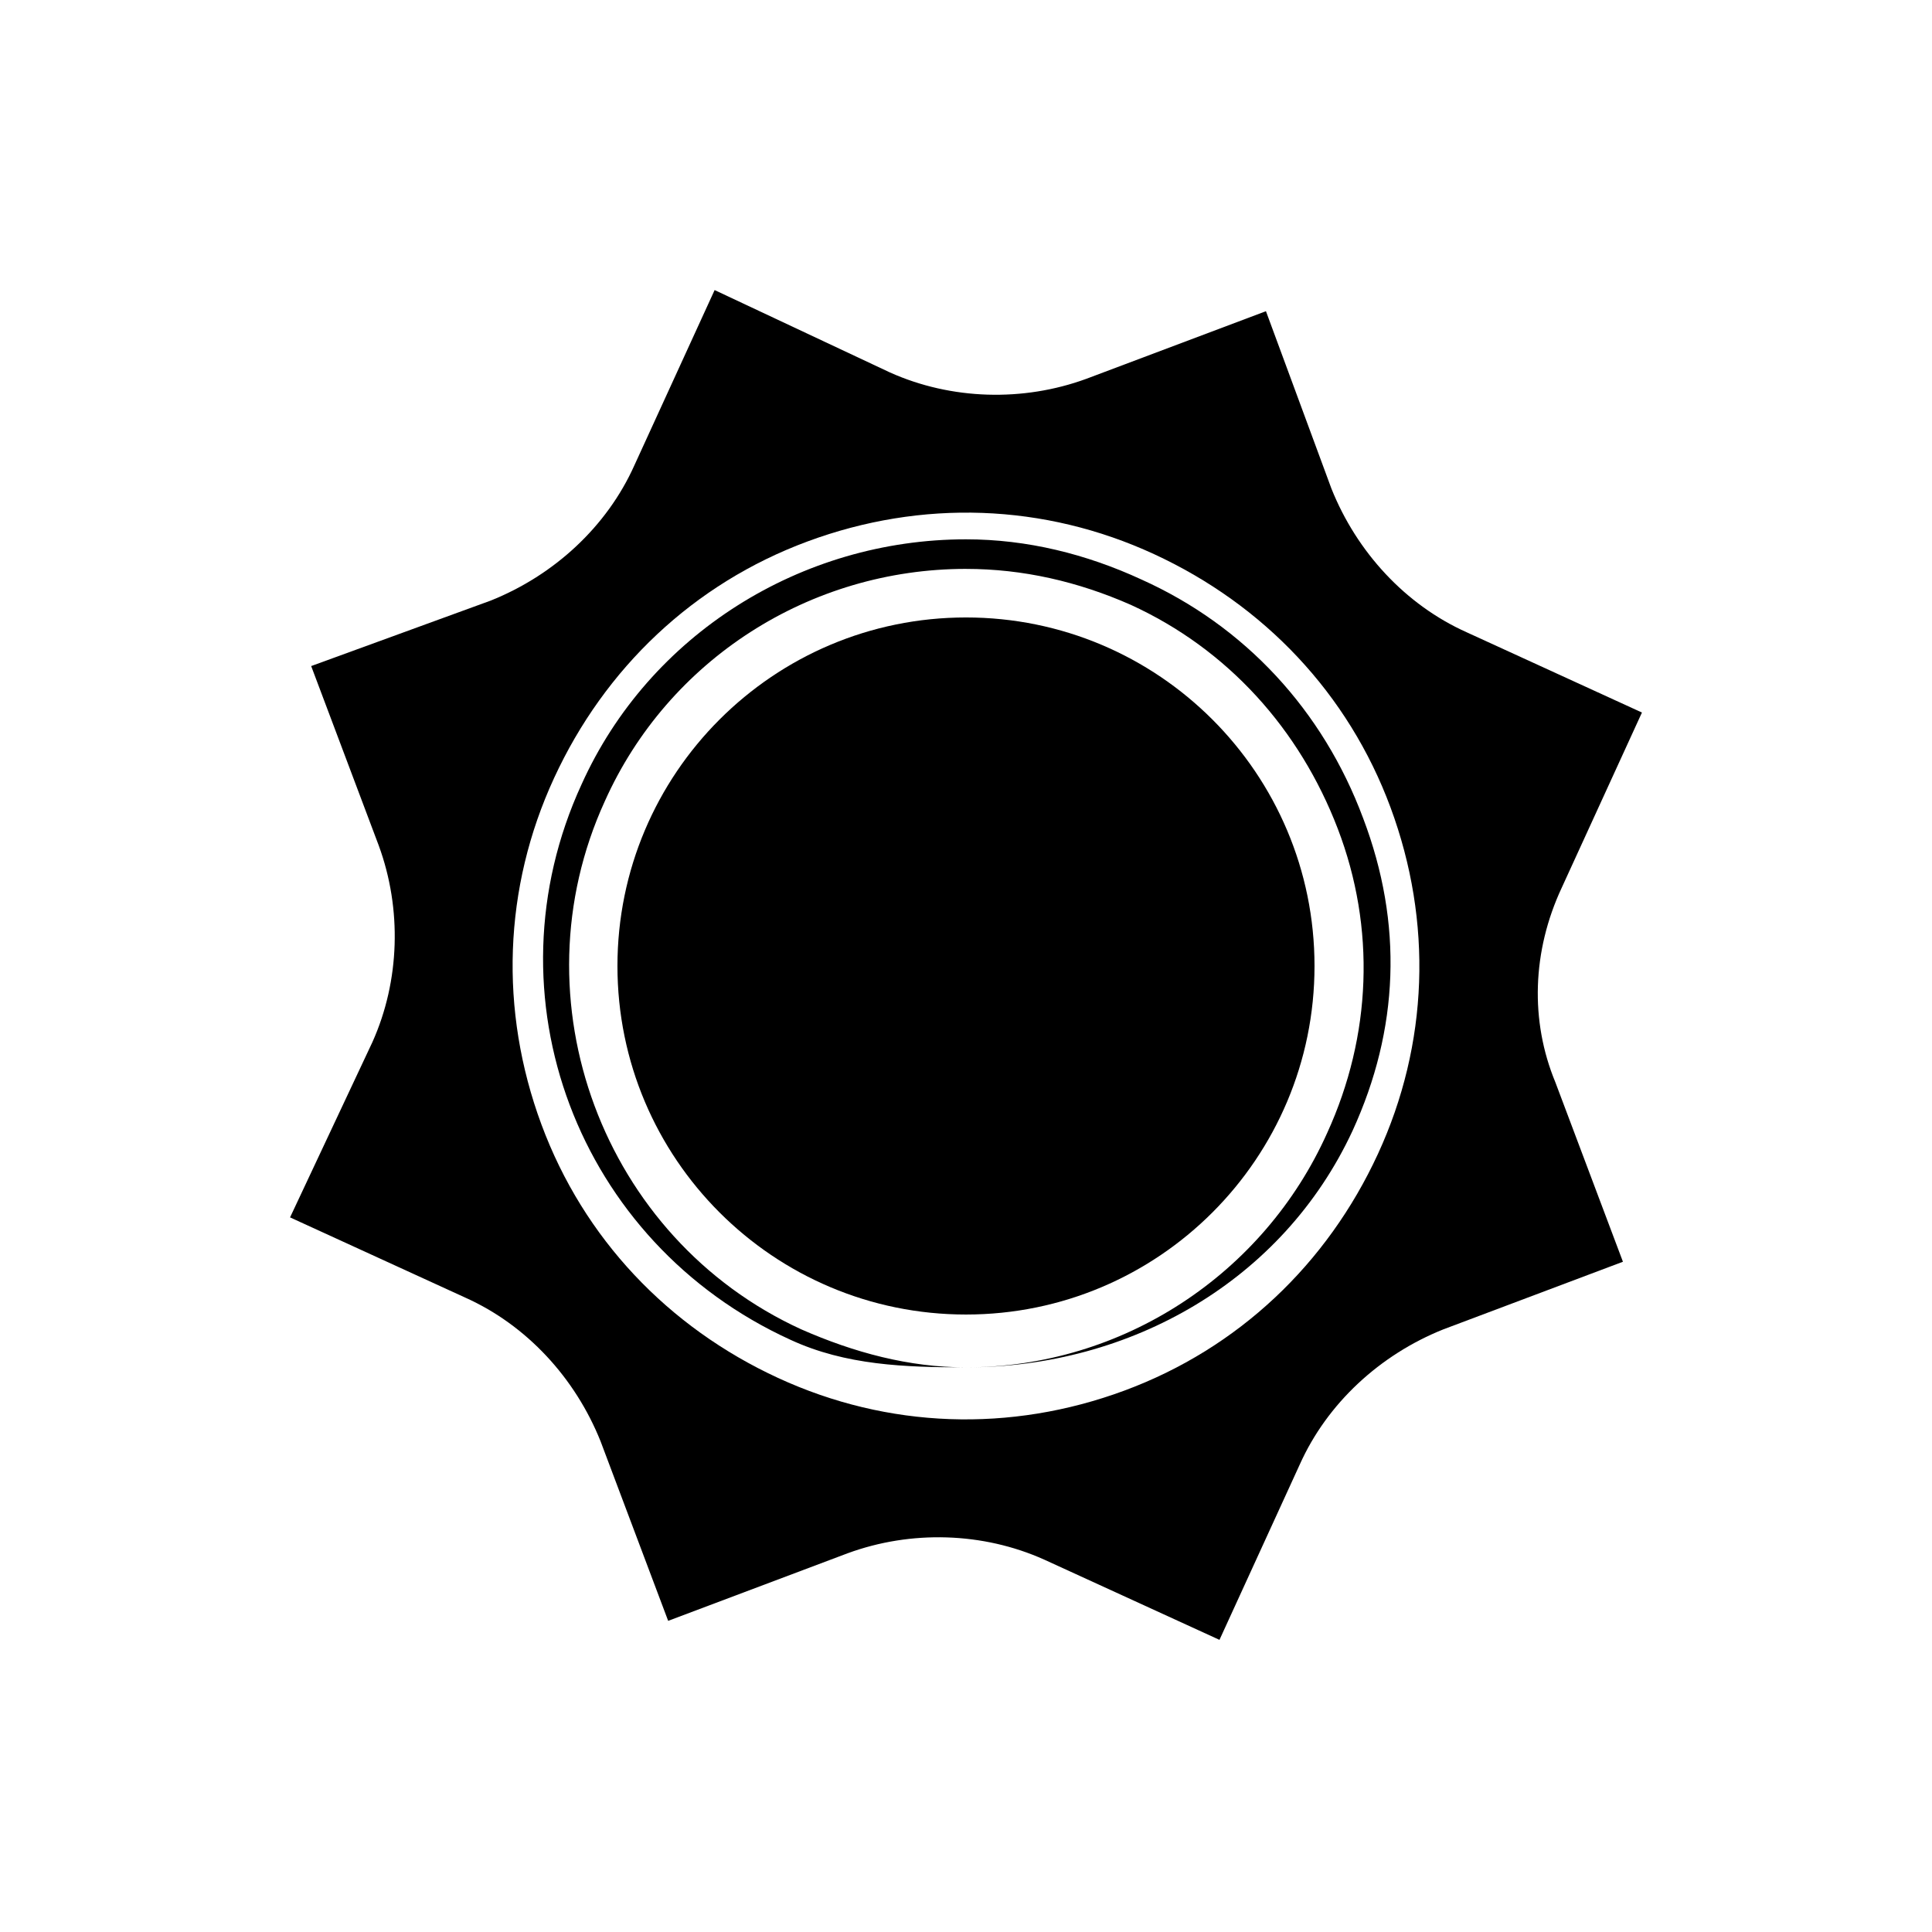 <?xml version="1.0" encoding="UTF-8"?>
<!-- The Best Svg Icon site in the world: iconSvg.co, Visit us! https://iconsvg.co -->
<svg fill="#000000" width="800px" height="800px" version="1.1" viewBox="144 144 512 512" xmlns="http://www.w3.org/2000/svg">
 <g>
  <path d="m557.86 379.29 21.273-46.461-46.461-21.273c-16.234-7.277-29.109-21.273-35.828-38.066l-17.355-47.02-47.582 17.914c-16.793 6.156-35.828 5.598-52.059-1.68l-46.465-21.832-21.273 46.461c-7.277 16.234-21.273 29.109-38.066 35.828l-47.578 17.352 17.914 47.582c6.156 16.793 5.598 35.828-1.68 52.059l-21.832 46.465 46.461 21.273c16.234 7.277 29.109 21.273 35.828 38.066l17.914 47.582 47.582-17.914c16.793-6.156 35.828-5.598 52.059 1.68l46.461 21.273 21.273-46.461c7.277-16.234 21.273-29.109 38.066-35.828l47.582-17.914-17.914-47.582c-6.719-16.234-6.156-34.711 1.68-51.504zm-48.703 70.535c-13.434 29.109-36.945 51.5-67.176 62.695s-62.695 10.078-91.805-3.359c-29.109-13.434-51.5-36.945-62.695-67.176-11.195-30.23-10.078-62.695 3.359-91.805 13.434-29.109 36.945-51.5 67.176-62.695 30.23-11.195 62.695-10.078 91.805 3.359 29.109 13.434 51.5 36.945 62.695 67.176 11.195 30.227 10.078 62.695-3.359 91.805z"/>
  <path d="m400 506.36c-16.234 0-31.906-0.559-46.461-7.277-56.539-25.75-81.168-91.246-55.418-147.22 17.91-39.746 58.215-64.938 101.88-64.938 16.234 0 31.906 3.918 46.461 10.637 27.43 12.316 48.141 34.707 58.777 63.258 10.637 27.988 9.516 55.98-2.801 82.848-18.473 39.742-58.777 62.695-102.44 62.695zm0-211.6c-41.426 0-78.93 24.07-95.723 61.578-24.07 52.621-0.559 115.88 52.059 139.95 13.996 6.156 28.551 10.078 43.664 10.078 41.426 0 78.93-24.629 95.723-62.137 11.754-25.75 12.875-54.301 2.801-80.609-10.078-26.309-29.109-47.582-54.859-59.336-13.996-6.16-28.551-9.52-43.664-9.52z"/>
  <path d="m492.36 400c0 51.012-41.352 92.363-92.363 92.363s-92.367-41.352-92.367-92.363 41.355-92.367 92.367-92.367 92.363 41.355 92.363 92.367"/>
 </g>
</svg>